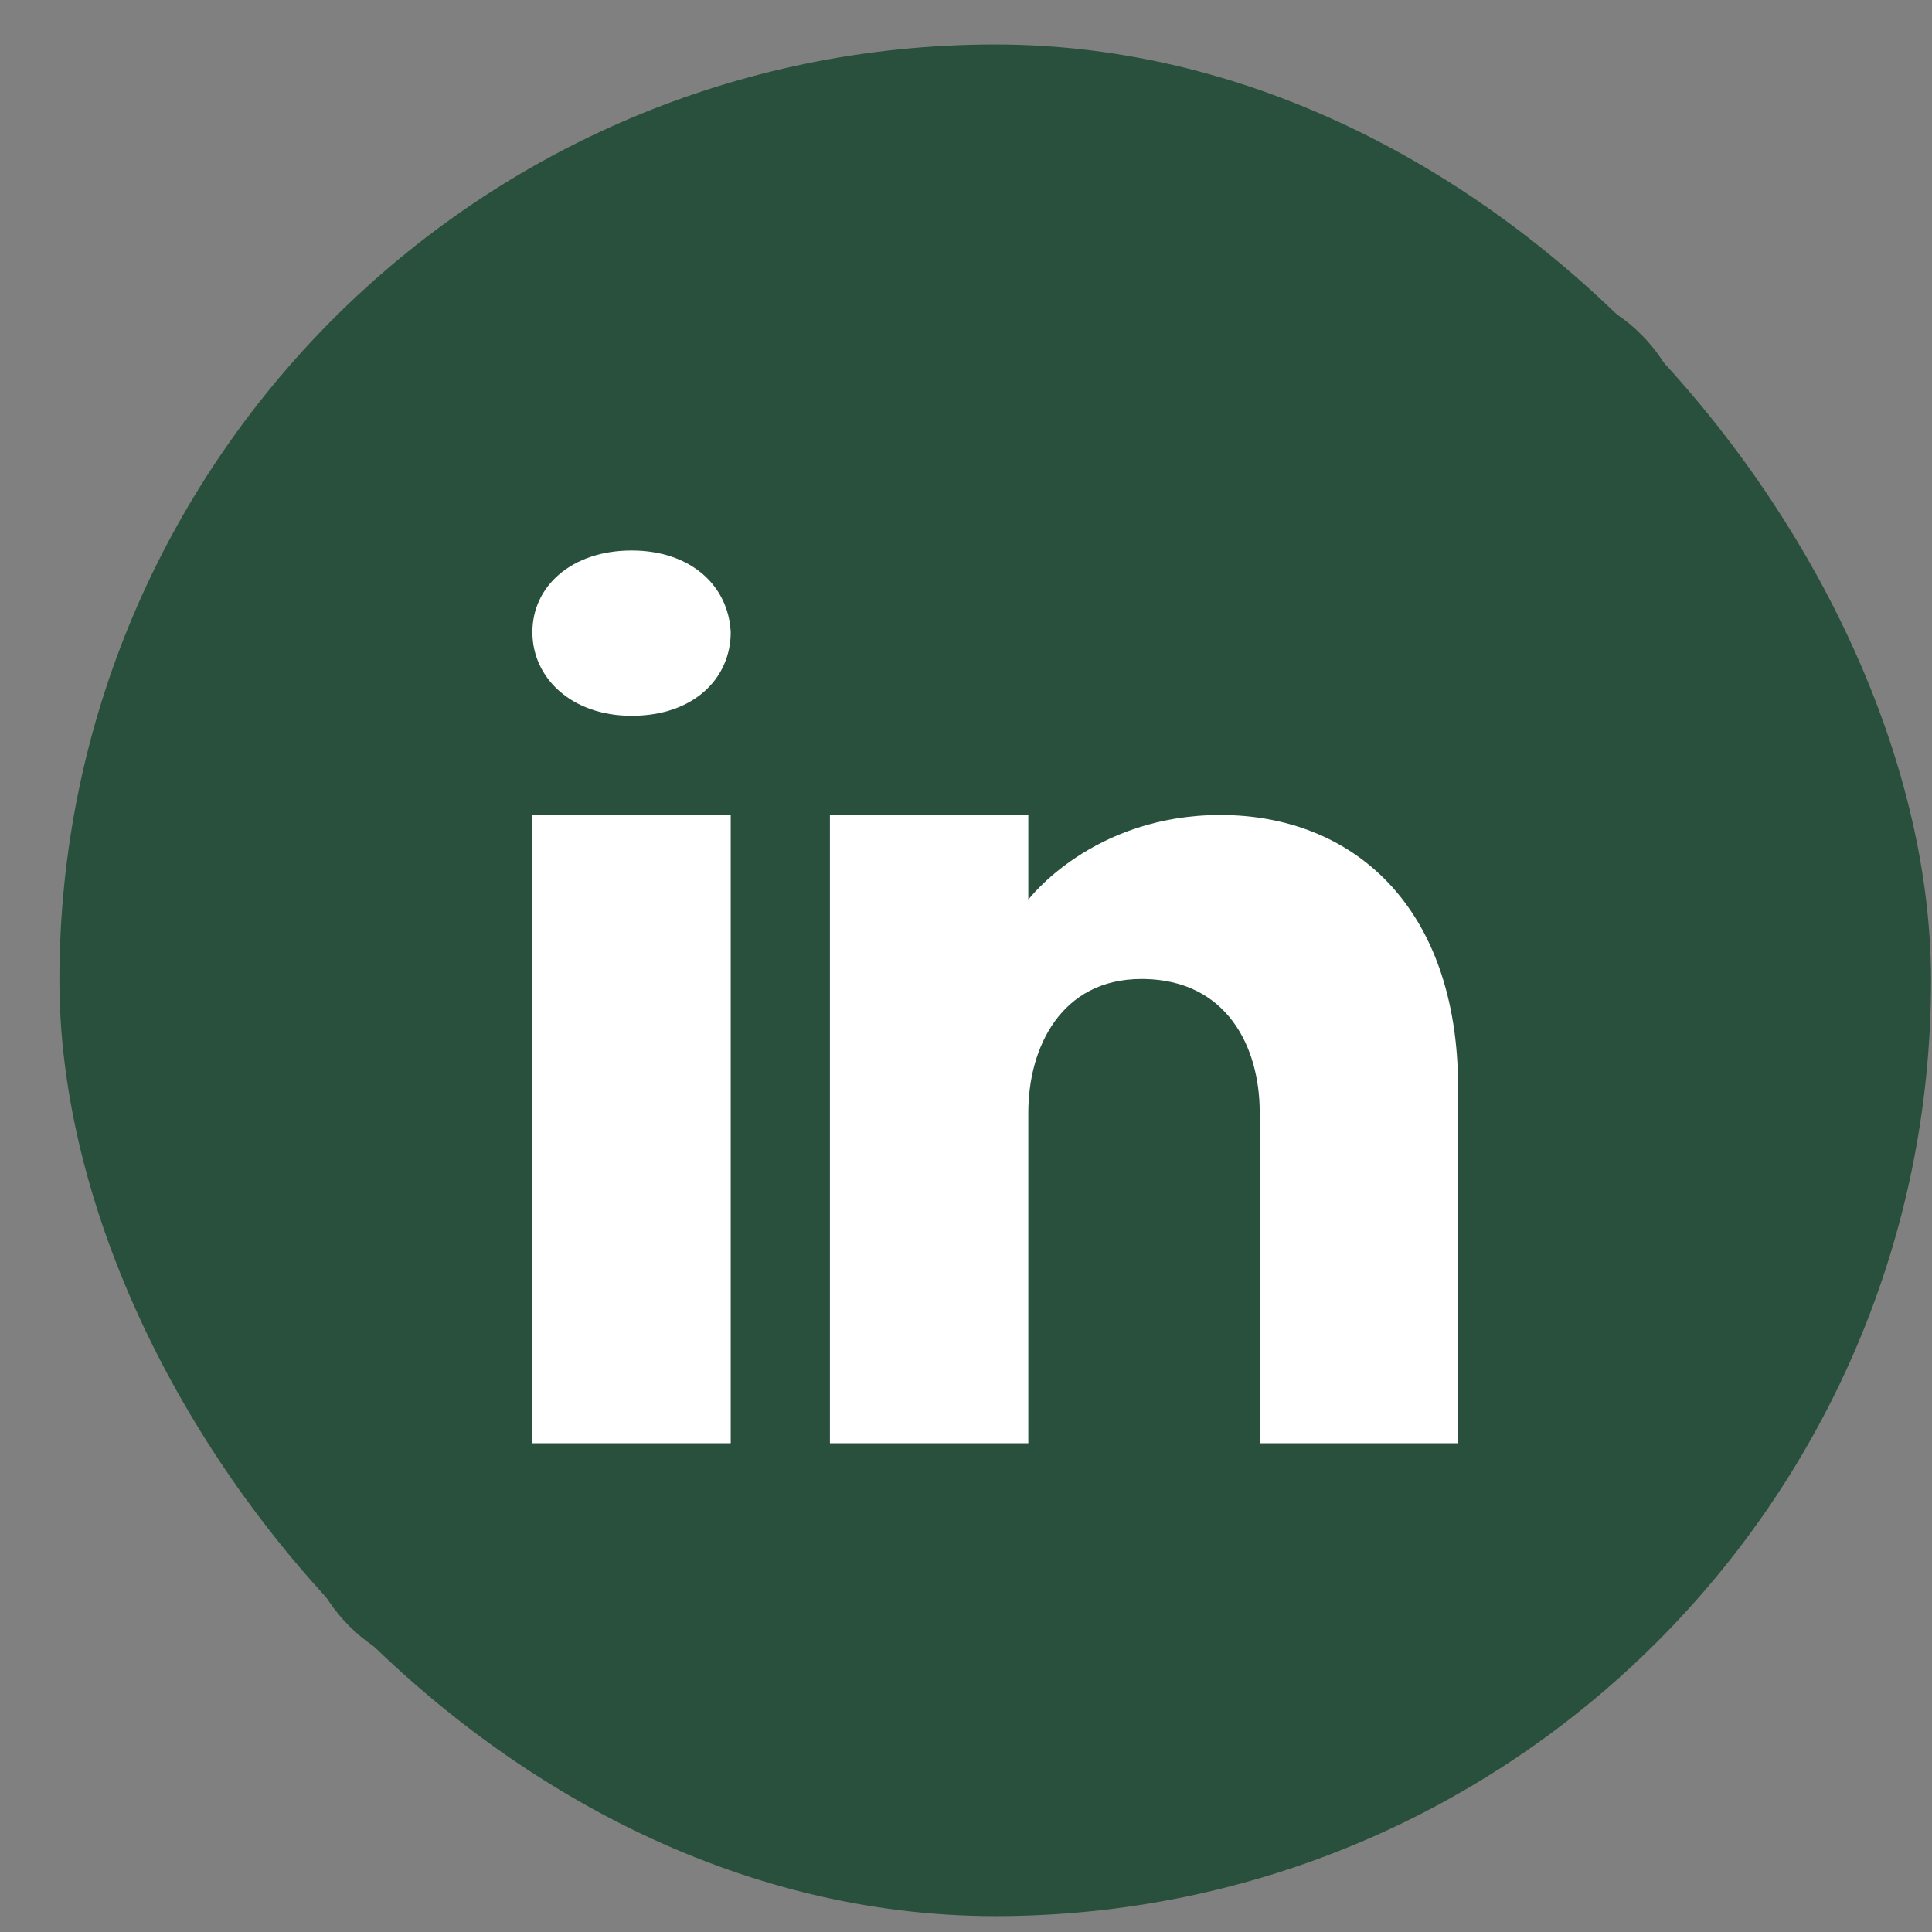 <svg width="32" height="32" viewBox="0 0 32 32" fill="none" xmlns="http://www.w3.org/2000/svg">
<rect x="0" y="0" width="32" height="32" fill="#808080" stroke="none"/>
<rect x="0.984" y="0.737" width="31" height="31" rx="15.5" fill="#29503D"/>
<rect x="6.824" y="6.577" width="20.24" height="20.24" fill="white"/>
<path d="M25.246 4.737H7.722C6.211 4.737 4.984 5.963 4.984 7.475V24.999C4.984 26.51 6.211 27.737 7.722 27.737H25.246C26.758 27.737 27.984 26.51 27.984 24.999V7.475C27.984 5.963 26.758 4.737 25.246 4.737ZM12.103 13.499V23.904H8.818V13.499H12.103ZM8.818 10.47C8.818 9.704 9.475 9.118 10.461 9.118C11.446 9.118 12.065 9.704 12.103 10.47C12.103 11.237 11.49 11.856 10.461 11.856C9.475 11.856 8.818 11.237 8.818 10.47ZM24.151 23.904H20.865C20.865 23.904 20.865 18.832 20.865 18.427C20.865 17.332 20.318 16.237 18.949 16.215H18.905C17.58 16.215 17.032 17.343 17.032 18.427C17.032 18.926 17.032 23.904 17.032 23.904H13.746V13.499H17.032V14.901C17.032 14.901 18.089 13.499 20.214 13.499C22.388 13.499 24.151 14.994 24.151 18.022V23.904Z" fill="#29503D"/>
</svg>
